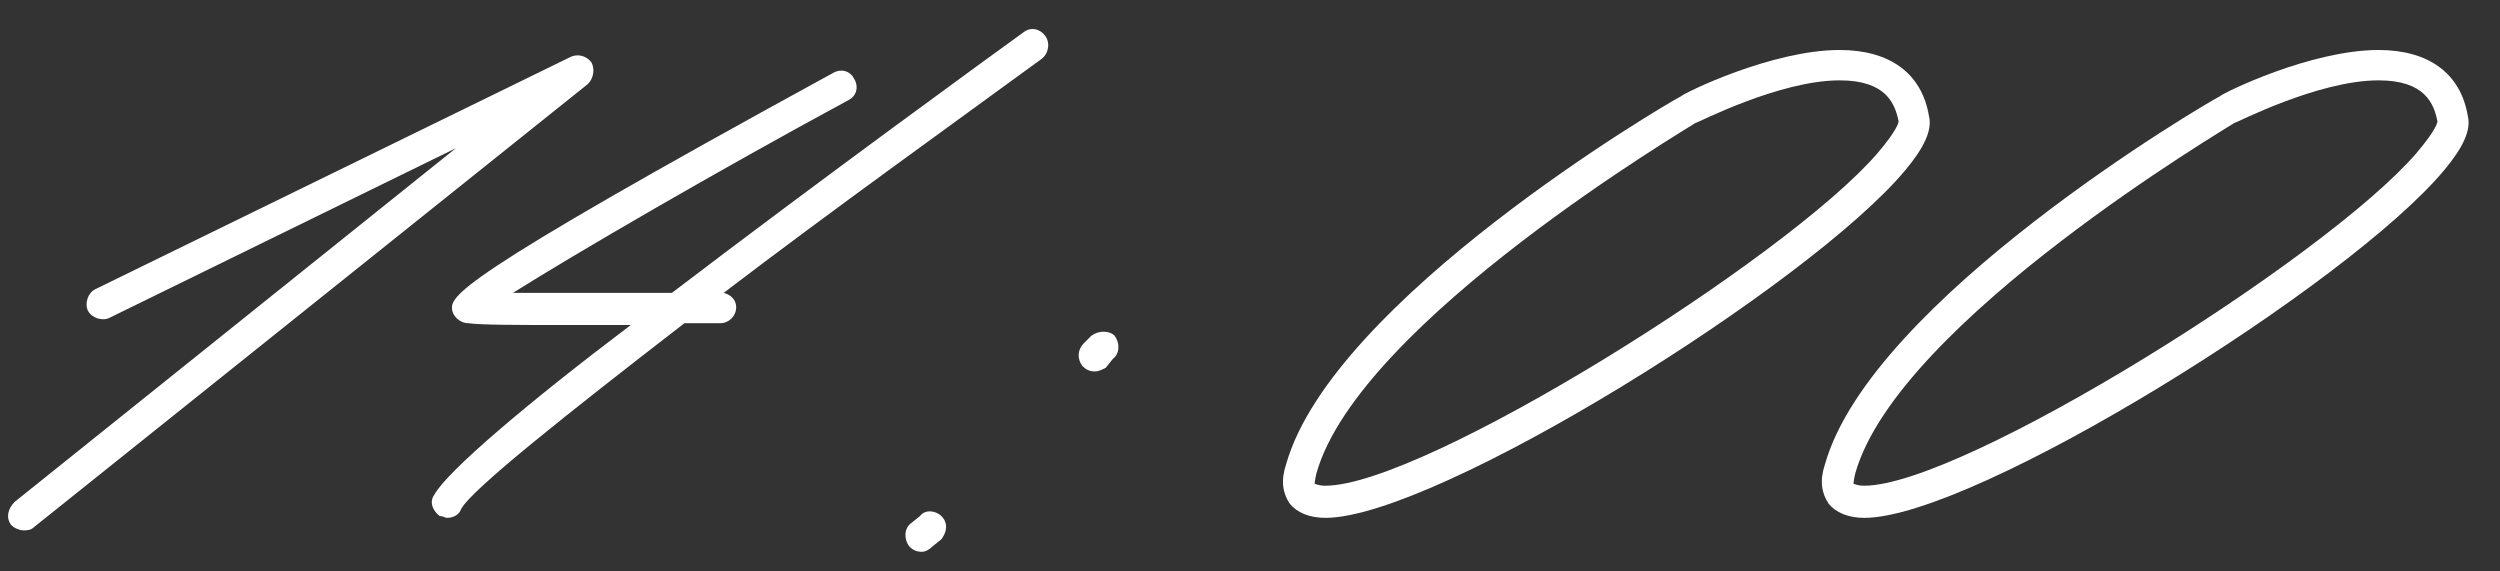 <?xml version="1.0" encoding="UTF-8"?> <svg xmlns="http://www.w3.org/2000/svg" width="70" height="16" viewBox="0 0 70 16" fill="none"><rect x="0" y="0" width="70" height="16" fill="#333333" stroke="none"/><path d="M0.663 14.85C0.563 14.85 0.413 14.8 0.313 14.7C0.163 14.5 0.213 14.25 0.413 14.05L12.763 4.15L3.063 8.9C2.863 9 2.563 8.9 2.463 8.7C2.363 8.5 2.463 8.2 2.663 8.1L15.963 1.6C16.163 1.5 16.413 1.55 16.563 1.75C16.663 1.95 16.613 2.2 16.463 2.35L0.963 14.75C0.863 14.85 0.763 14.85 0.663 14.85Z" fill="white"></path><path d="M29.263 1C29.413 1.2 29.363 1.5 29.163 1.65C26.563 3.55 23.213 5.95 20.263 8.2C20.463 8.25 20.613 8.4 20.613 8.6C20.613 8.85 20.413 9.05 20.163 9.05H19.163C15.863 11.6 13.213 13.7 12.913 14.25C12.863 14.4 12.713 14.5 12.513 14.5C12.463 14.5 12.413 14.45 12.313 14.45C12.113 14.3 12.013 14.05 12.163 13.85C12.513 13.2 14.813 11.25 17.663 9.1H15.663C14.513 9.1 13.463 9.1 13.113 9.05C12.913 9.05 12.713 8.9 12.663 8.7C12.613 8.3 12.513 7.95 23.313 2.05C23.563 1.9 23.813 2 23.913 2.2C24.063 2.45 23.963 2.7 23.763 2.8C20.063 4.8 16.113 7.1 14.363 8.2H18.813C23.013 5 27.763 1.55 28.663 0.9C28.863 0.75 29.113 0.8 29.263 1Z" fill="white"></path><path d="M30.659 10.4C30.509 10.4 30.409 10.35 30.309 10.25C30.159 10.05 30.159 9.8 30.359 9.6L30.559 9.4C30.759 9.25 31.059 9.25 31.209 9.4C31.359 9.6 31.359 9.9 31.159 10.05L30.959 10.3C30.859 10.35 30.759 10.4 30.659 10.4ZM25.809 15.45C25.659 15.45 25.559 15.4 25.459 15.3C25.309 15.1 25.309 14.8 25.509 14.65L25.759 14.45C25.909 14.25 26.209 14.3 26.359 14.45C26.559 14.65 26.509 14.9 26.359 15.1L26.109 15.3C26.009 15.4 25.909 15.45 25.809 15.45Z" fill="white"></path><path d="M37.111 14.5C36.661 14.5 36.311 14.35 36.111 14.1C35.911 13.8 35.861 13.45 36.011 13C37.311 8.4 46.661 2.9 47.061 2.7C47.161 2.6 49.611 1.4 51.511 1.4C52.911 1.4 53.811 2.05 54.011 3.25C54.111 3.65 53.861 4.15 53.361 4.75C50.711 7.95 40.211 14.5 37.111 14.5ZM37.111 13.6C39.861 13.6 50.011 7.25 52.561 4.3C53.161 3.6 53.161 3.4 53.161 3.4C53.061 2.9 52.811 2.25 51.511 2.25C49.811 2.25 47.511 3.45 47.461 3.45C47.411 3.5 38.061 9 36.861 13.25C36.811 13.45 36.811 13.55 36.811 13.55C36.861 13.55 36.911 13.6 37.111 13.6Z" fill="white"></path><path d="M52.199 14.5C51.749 14.5 51.399 14.35 51.199 14.1C50.999 13.8 50.949 13.45 51.099 13C52.399 8.4 61.749 2.9 62.149 2.7C62.249 2.6 64.699 1.4 66.599 1.4C67.999 1.4 68.899 2.05 69.099 3.25C69.199 3.65 68.949 4.15 68.449 4.75C65.799 7.95 55.299 14.5 52.199 14.5ZM52.199 13.6C54.949 13.6 65.099 7.25 67.649 4.3C68.249 3.6 68.249 3.4 68.249 3.4C68.149 2.9 67.899 2.25 66.599 2.25C64.899 2.25 62.599 3.45 62.549 3.45C62.499 3.5 53.149 9 51.949 13.25C51.899 13.45 51.899 13.55 51.899 13.55C51.949 13.55 51.999 13.6 52.199 13.6Z" fill="white"></path></svg> 